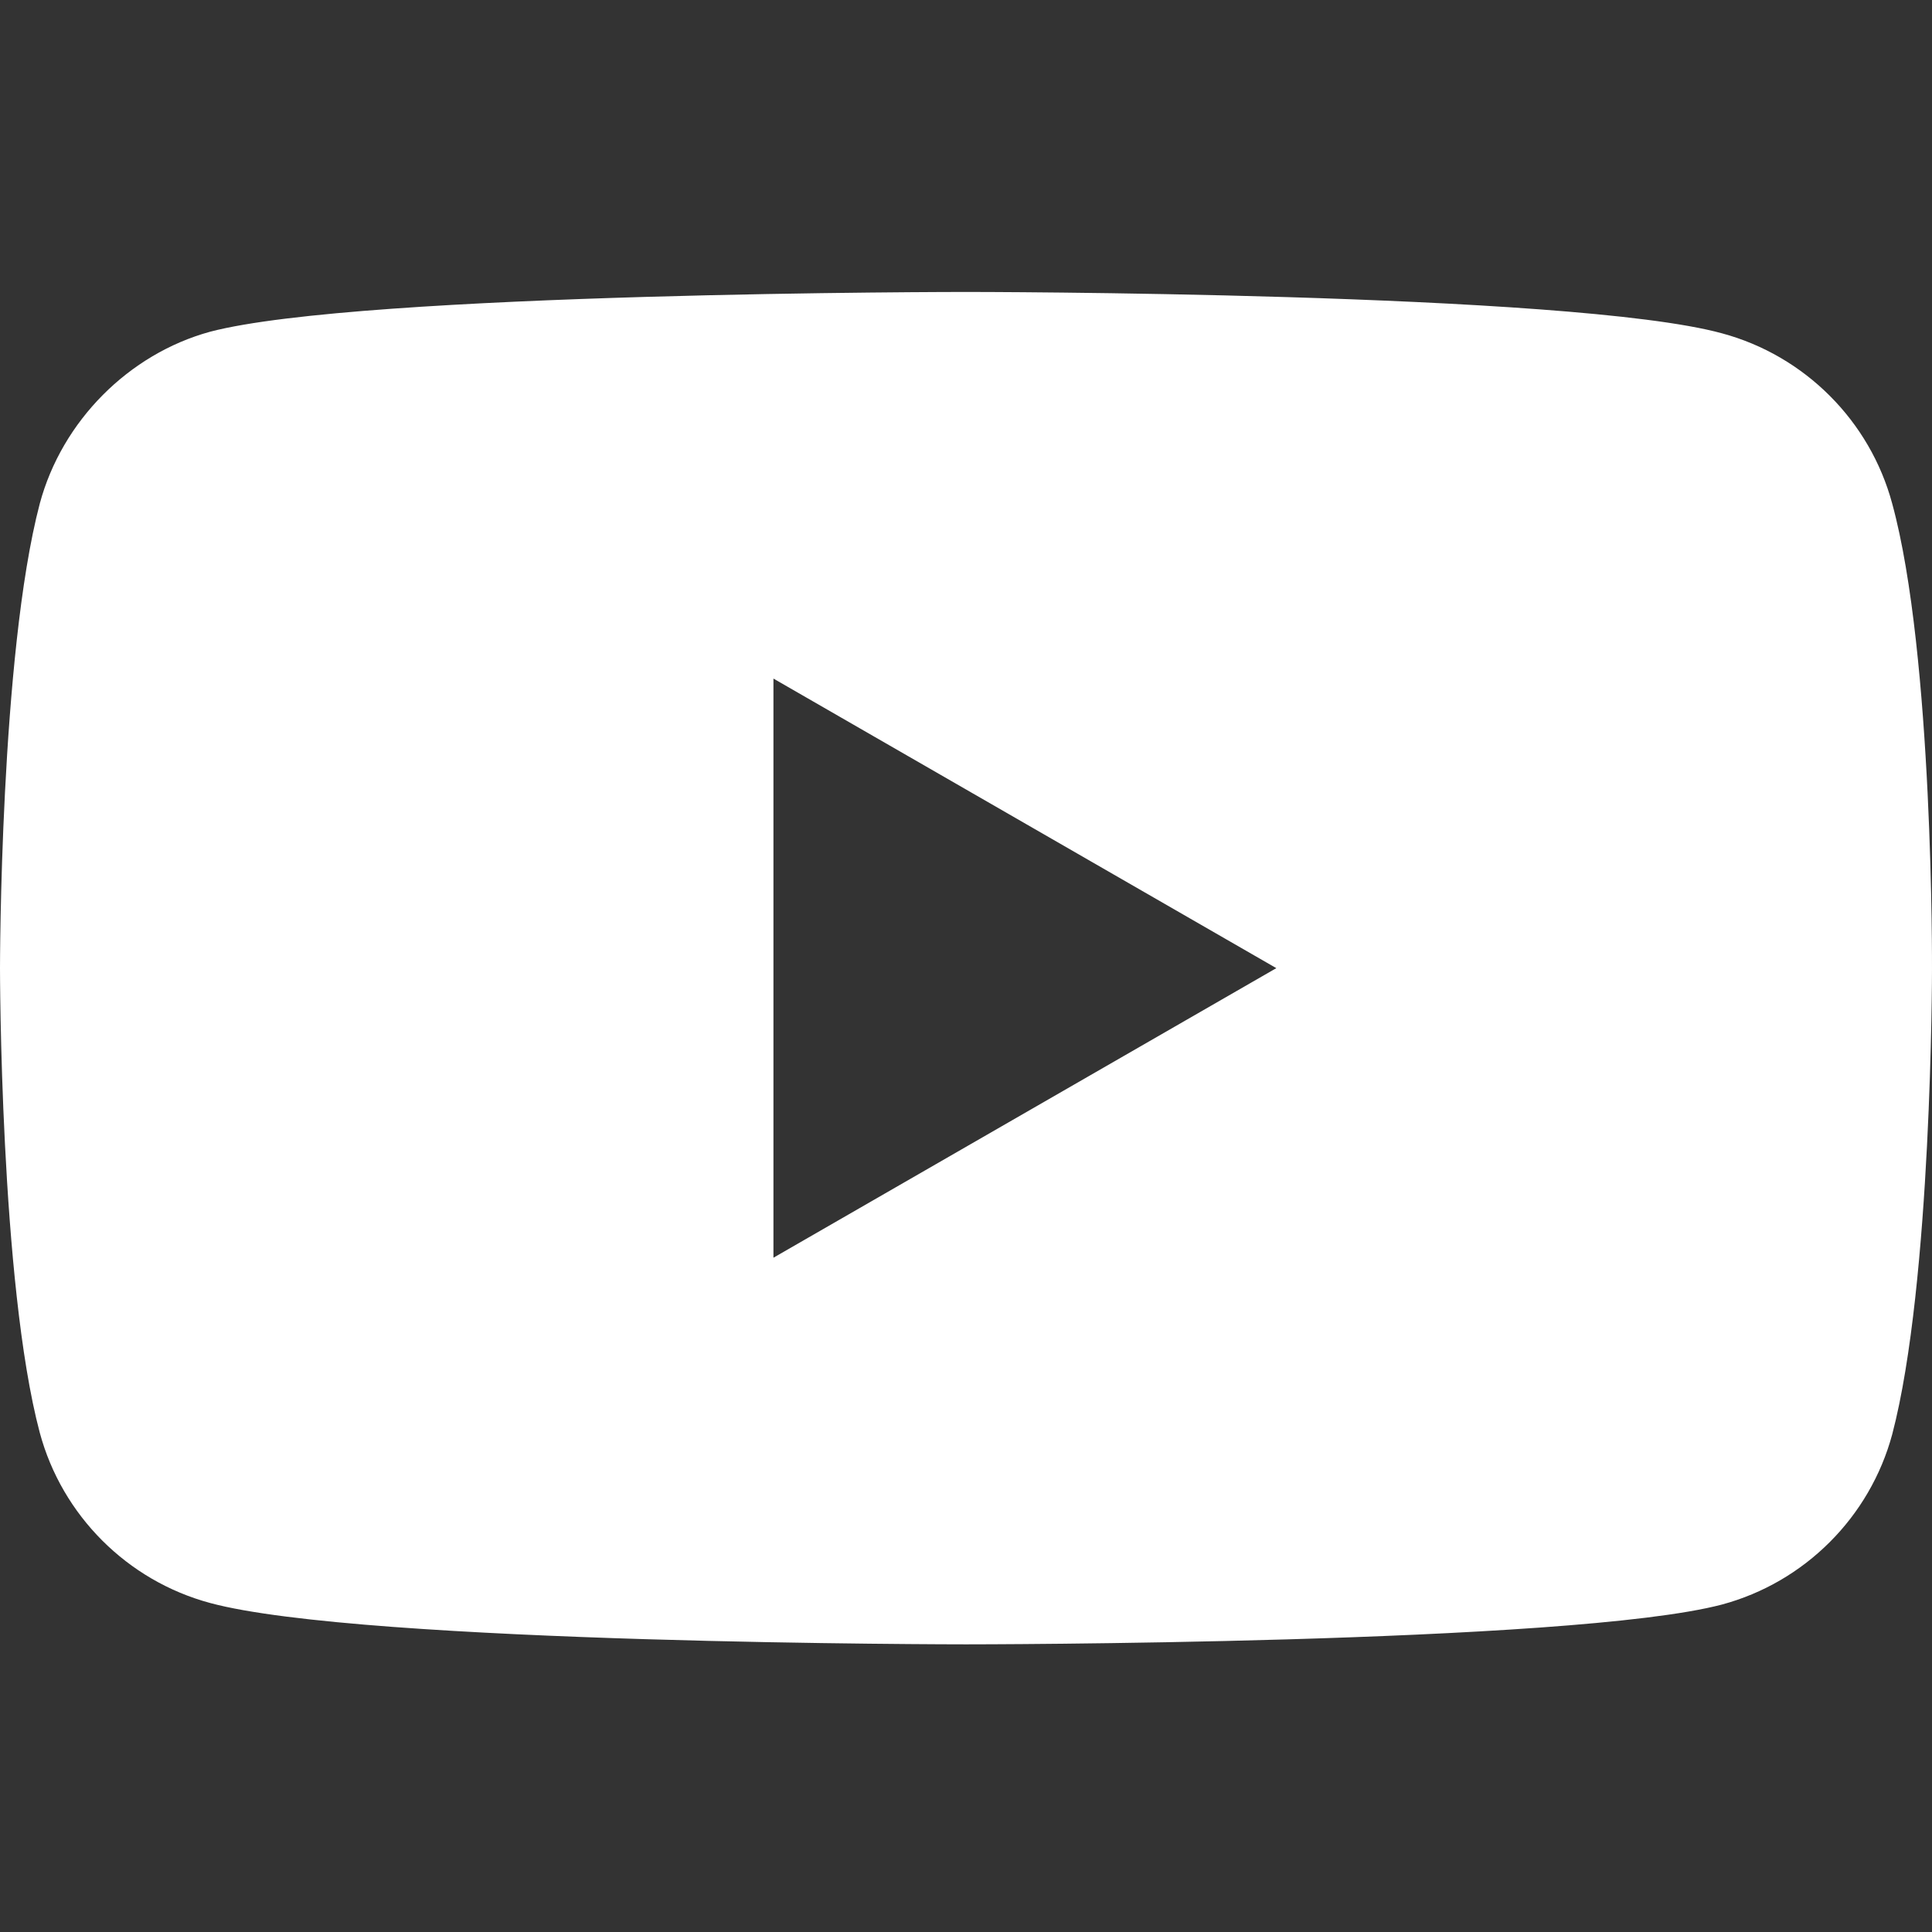 <svg width="450" height="450" viewBox="0 0 450 450" fill="none" xmlns="http://www.w3.org/2000/svg">
<rect x="0" y="0" width="450" height="450" fill="#333333" stroke="none"/>
<path d="M440.728 117.29C435.543 98.016 420.343 82.823 401.068 77.633C365.854 68 224.995 68 224.995 68C224.995 68 84.142 68 48.928 77.268C30.023 82.452 14.453 98.019 9.267 117.29C0 152.493 0 225.5 0 225.5C0 225.5 0 298.875 9.267 333.71C14.458 352.981 29.652 368.175 48.931 373.364C84.513 383 225 383 225 383C225 383 365.854 383 401.068 373.732C420.346 368.545 435.543 353.352 440.734 334.081C449.998 298.875 449.998 225.871 449.998 225.871C449.998 225.871 450.369 152.493 440.728 117.29ZM180.149 292.946V158.054L297.28 225.5L180.149 292.946Z" fill="white"/>
</svg>
